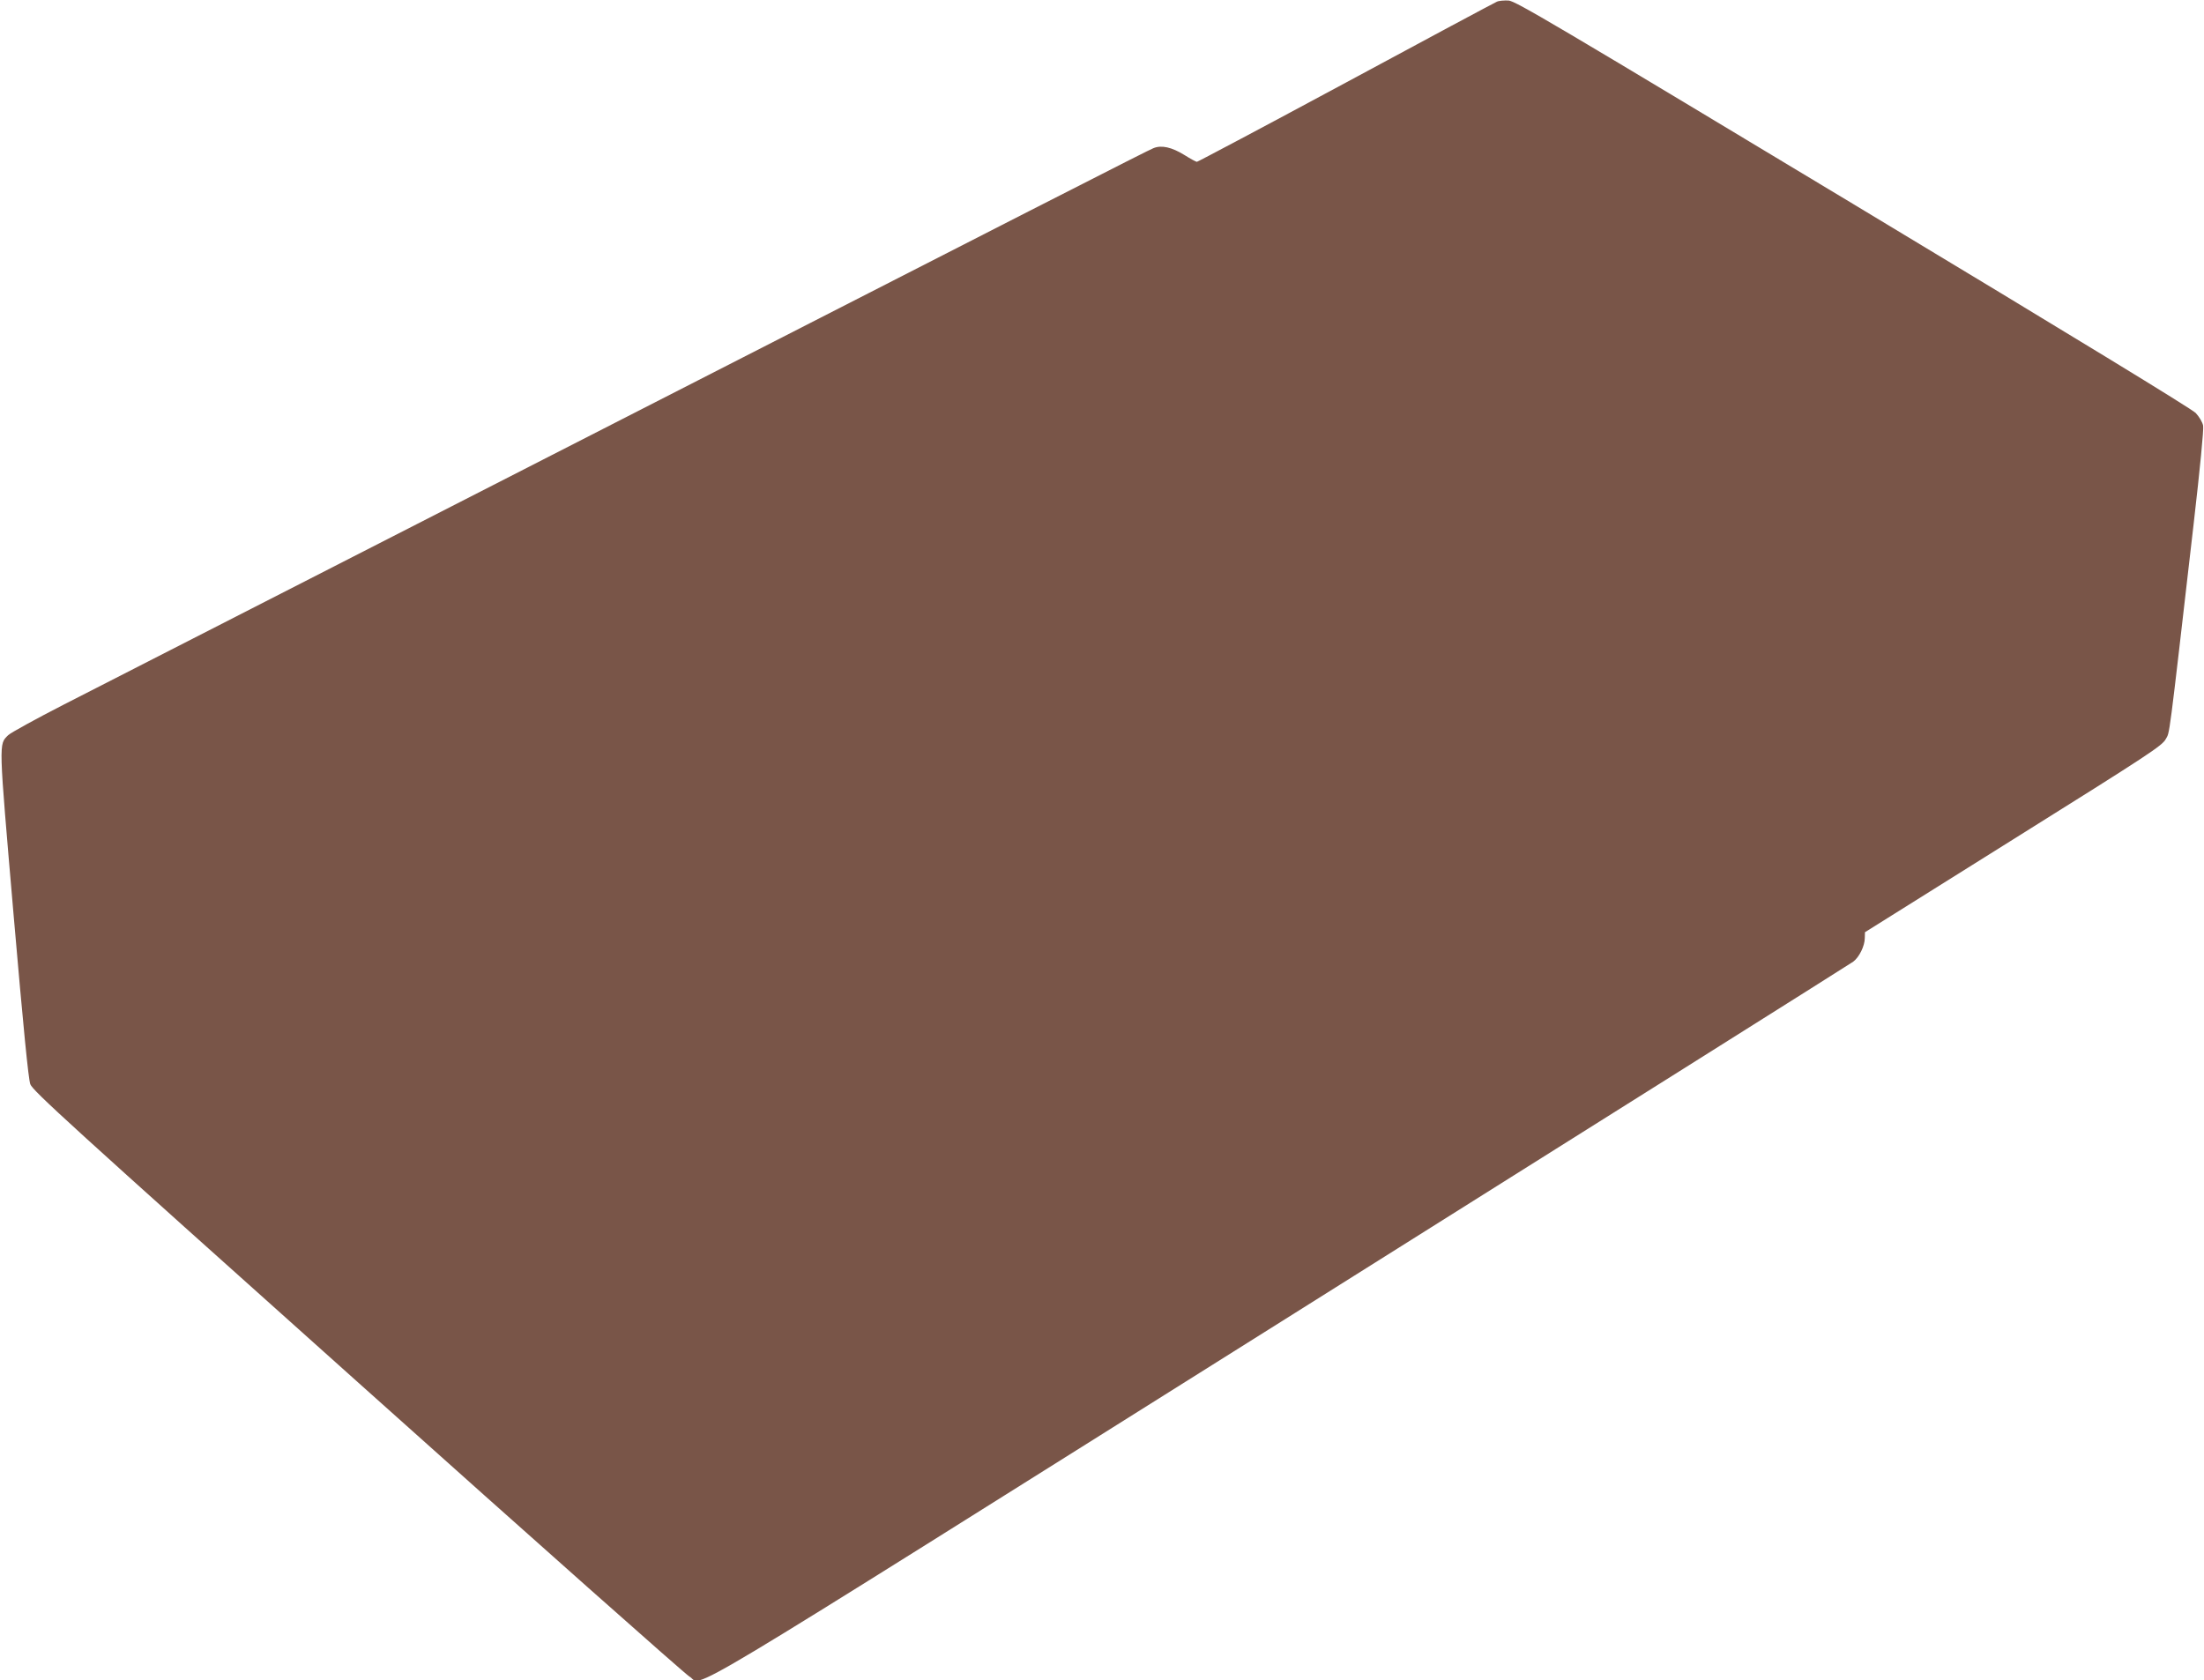 <?xml version="1.0" standalone="no"?>
<!DOCTYPE svg PUBLIC "-//W3C//DTD SVG 20010904//EN"
 "http://www.w3.org/TR/2001/REC-SVG-20010904/DTD/svg10.dtd">
<svg version="1.0" xmlns="http://www.w3.org/2000/svg"
 width="1280pt" height="976pt" viewBox="0 0 1280 976"
 preserveAspectRatio="xMidYMid meet">
<g transform="translate(0,976) scale(0.1,-0.1)"
fill="#795548" stroke="none">
<path d="M8693 9750 c-12 -5 -407 -216 -877 -470 -470 -253 -860 -460 -865
-460 -5 0 -38 18 -73 40 -73 45 -133 59 -180 39 -33 -13 -537 -270 -4073
-2079 -1078 -551 -2093 -1070 -2255 -1153 -162 -83 -307 -163 -322 -177 -56
-56 -57 -22 31 -1045 57 -660 86 -953 97 -983 15 -39 218 -224 1901 -1730
1036 -928 1903 -1697 1926 -1710 91 -51 -206 -228 3433 2058 1814 1140 3311
2082 3327 2094 34 25 67 91 67 137 l1 34 862 540 c791 495 864 543 885 582 24
45 13 -44 162 1251 37 321 59 548 55 569 -4 21 -22 51 -43 74 -25 25 -693 433
-1991 1215 -1737 1046 -1959 1178 -2000 1181 -25 1 -56 -1 -68 -7z"/>
</g>
</svg>
